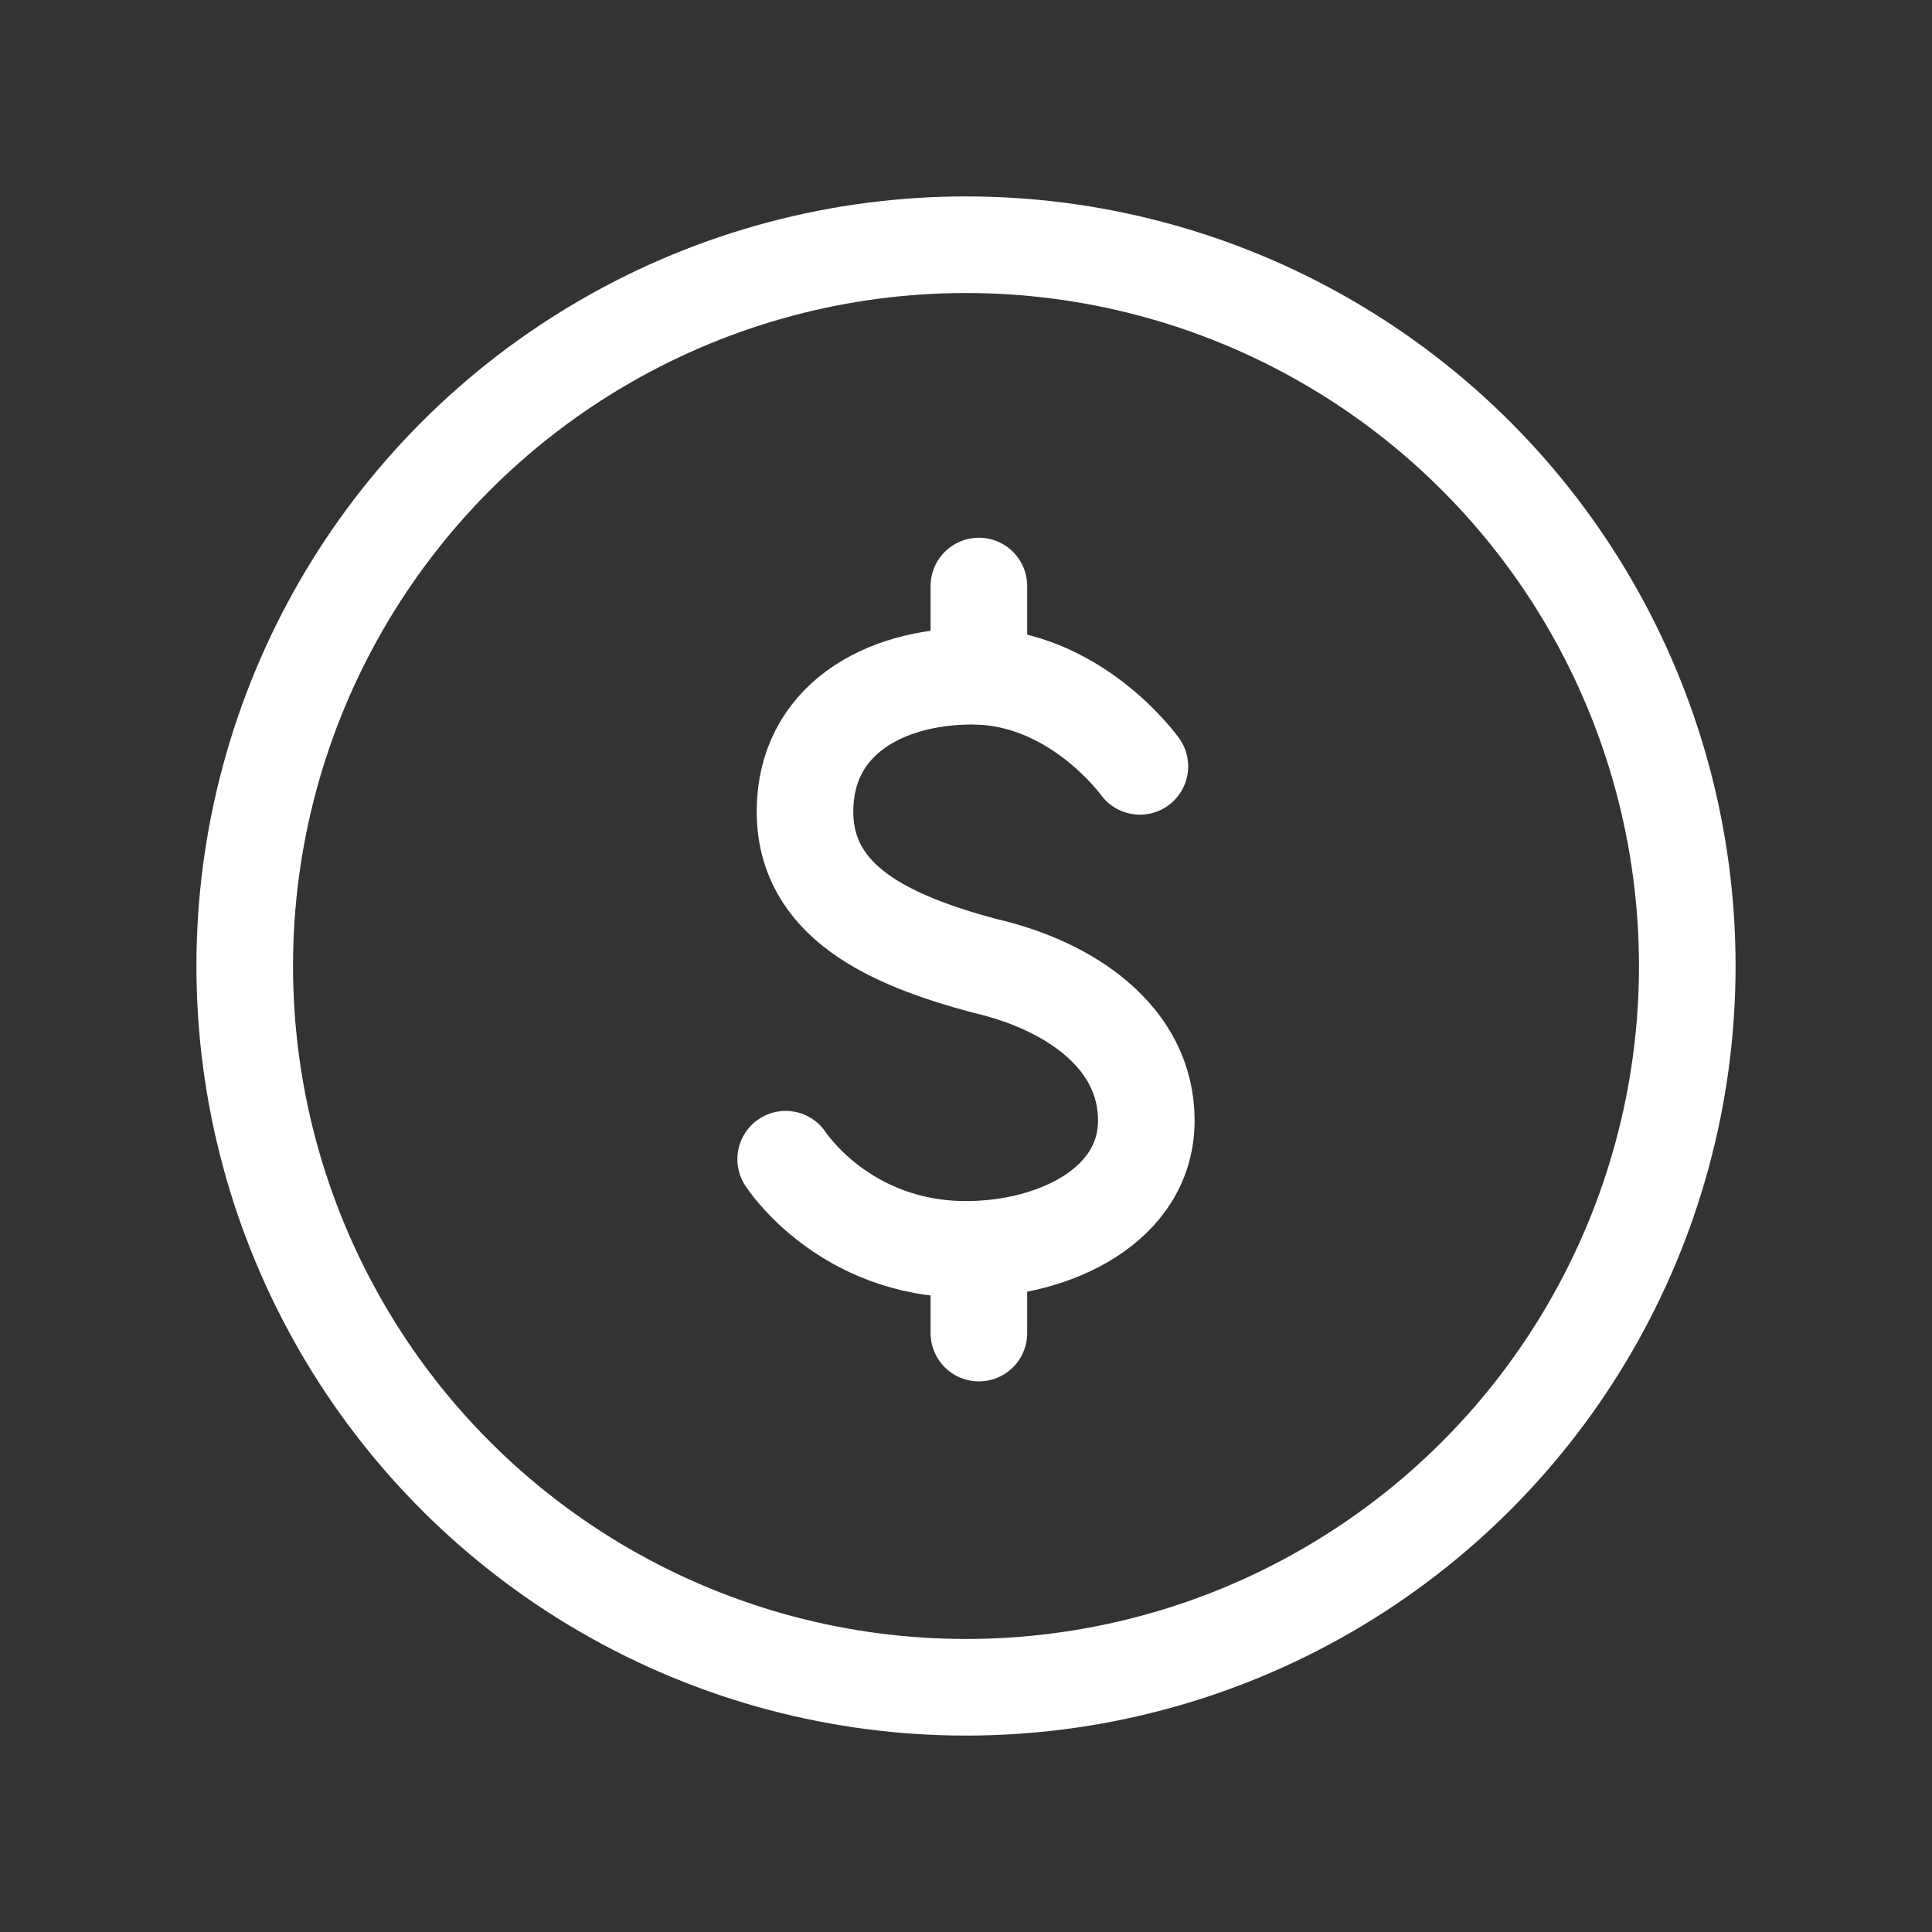 <?xml version="1.0" encoding="UTF-8"?>
<svg id="Capa_1" data-name="Capa 1" xmlns="http://www.w3.org/2000/svg" viewBox="0 0 30 30">
  <rect x="0" y="0" width="30" height="30" fill="#333333" stroke="none"/>
  <defs>
    <style>
      .cls-1 {
        stroke-width: 0px;
      }

      .cls-1, .cls-2 {
        fill: none;
      }

      .cls-2 {
        stroke: #fff;
        stroke-linecap: round;
        stroke-linejoin: round;
        stroke-width: 1.5px;
      }
    </style>
  </defs>
  <g id="Dollarcircle">
    <g id="StepBackward">
      <rect class="cls-1" width="30" height="30"/>
    </g>
    <g>
      <g>
        <path class="cls-2" d="M17.7,11.9s-1-1.4-2.6-1.4c-1.4,0-2.6.7-2.6,2.1s1.3,2,2.8,2.4c1.3.3,2.5,1.1,2.5,2.4s-1.4,2-2.8,2c-1.9,0-2.8-1.4-2.8-1.4"/>
        <line class="cls-2" x1="15.2" y1="10.5" x2="15.2" y2="9.1"/>
        <line class="cls-2" x1="15.2" y1="20.7" x2="15.2" y2="19.7"/>
      </g>
      <circle class="cls-2" cx="15" cy="15" r="11.2"/>
    </g>
  </g>
</svg>